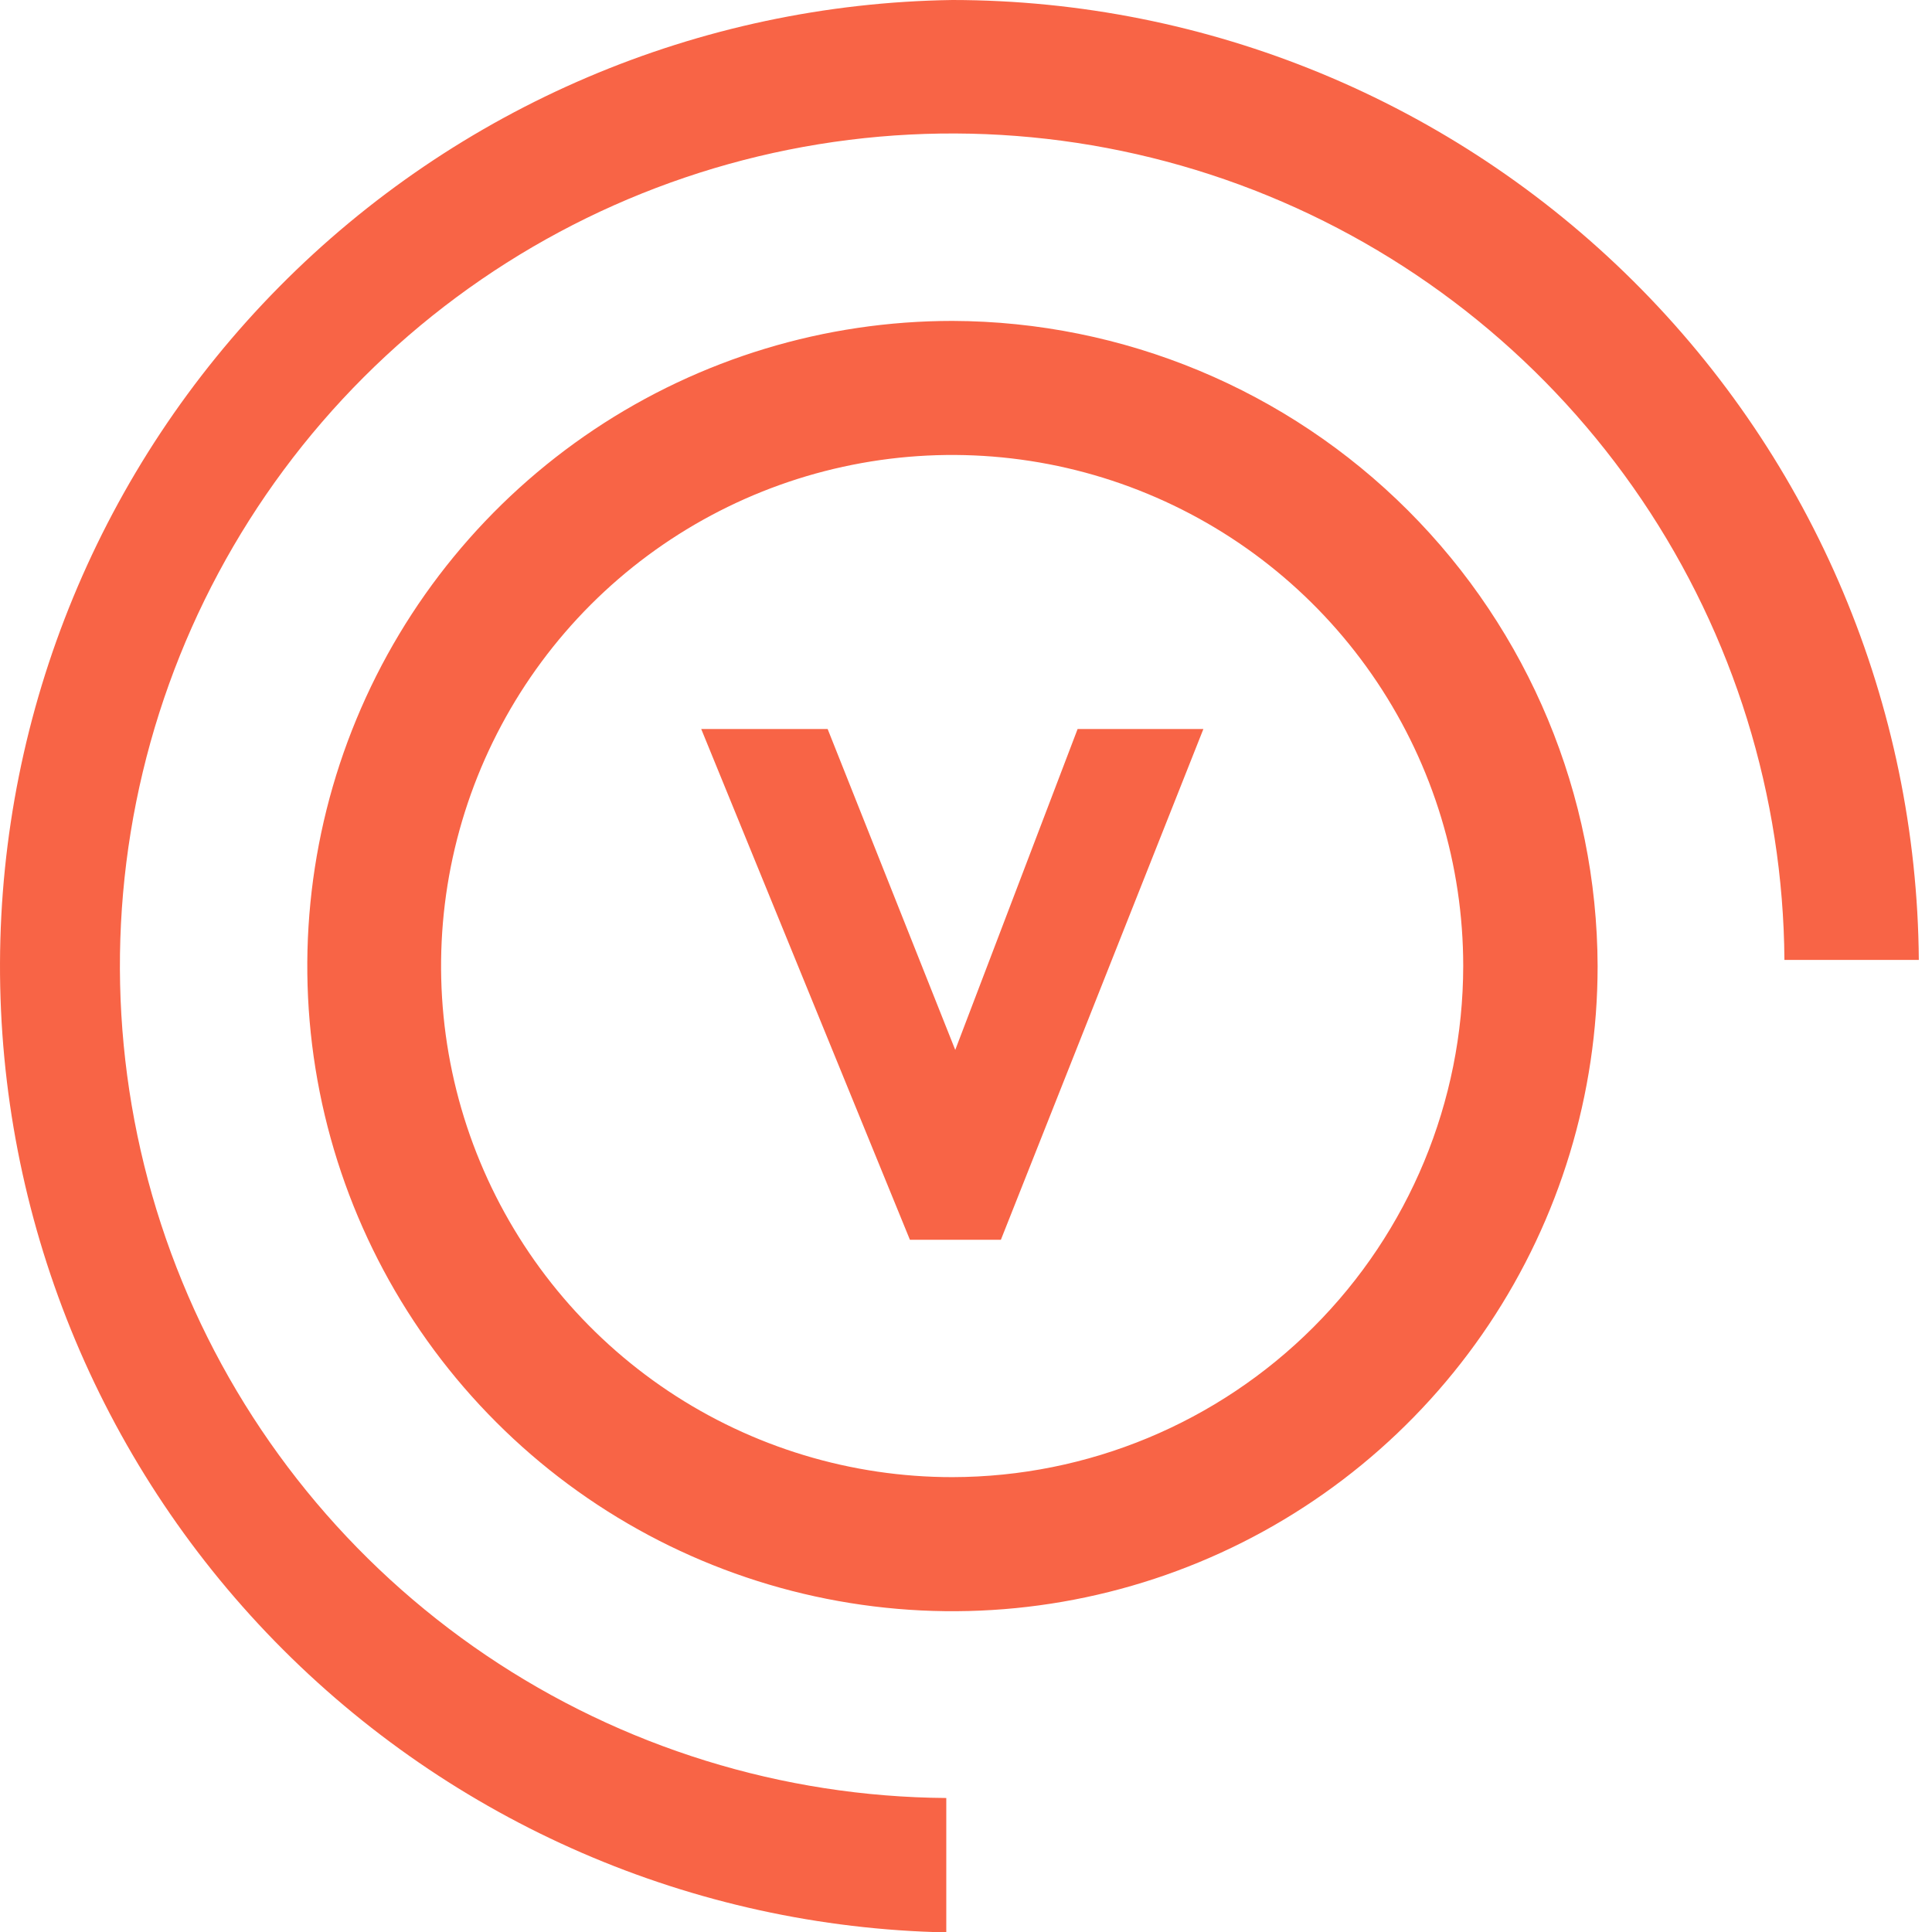 <svg width="39" height="39" viewBox="0 0 39 39" fill="none" xmlns="http://www.w3.org/2000/svg">
<path d="M14.155 14.716L18.368 25.027H20.204L24.292 14.716H21.753L19.283 21.194L16.707 14.716H14.155Z" fill="#F86446"/>
<path d="M19.227 0C14.113 0.074 9.233 2.152 5.637 5.789C2.041 9.425 0.016 14.329 9.94067e-05 19.443C-0.016 24.557 1.977 29.474 5.549 33.133C9.122 36.792 13.989 38.902 19.102 39.008V36.295C15.79 36.272 12.558 35.27 9.813 33.415C7.069 31.56 4.934 28.935 3.677 25.87C2.42 22.805 2.097 19.436 2.749 16.189C3.401 12.941 4.999 9.958 7.341 7.615C9.684 5.273 12.666 3.675 15.914 3.023C19.162 2.371 22.53 2.694 25.595 3.951C28.66 5.208 31.285 7.343 33.141 10.088C34.995 12.832 35.998 16.064 36.021 19.377H38.734C38.695 14.227 36.623 9.302 32.969 5.673C29.316 2.044 24.376 0.005 19.227 0Z" fill="#F86446"/>
<path d="M19.227 6.478C16.651 6.478 14.133 7.241 11.991 8.672C9.85 10.104 8.18 12.137 7.195 14.517C6.209 16.897 5.951 19.516 6.453 22.042C6.956 24.568 8.196 26.889 10.018 28.71C11.839 30.532 14.16 31.772 16.686 32.274C19.212 32.777 21.831 32.519 24.211 31.533C26.59 30.548 28.624 28.878 30.055 26.737C31.486 24.595 32.25 22.077 32.25 19.501C32.239 16.051 30.863 12.745 28.423 10.305C25.983 7.865 22.677 6.489 19.227 6.478ZM19.227 29.818C17.186 29.819 15.191 29.215 13.493 28.082C11.796 26.949 10.473 25.338 9.691 23.453C8.909 21.569 8.704 19.494 9.101 17.492C9.499 15.491 10.481 13.652 11.923 12.208C13.366 10.765 15.204 9.782 17.206 9.383C19.207 8.984 21.282 9.188 23.167 9.969C25.053 10.75 26.664 12.072 27.798 13.769C28.932 15.466 29.537 17.46 29.537 19.501C29.534 22.235 28.447 24.857 26.514 26.79C24.581 28.724 21.961 29.813 19.227 29.818Z" fill="#F86446"/>
</svg>
